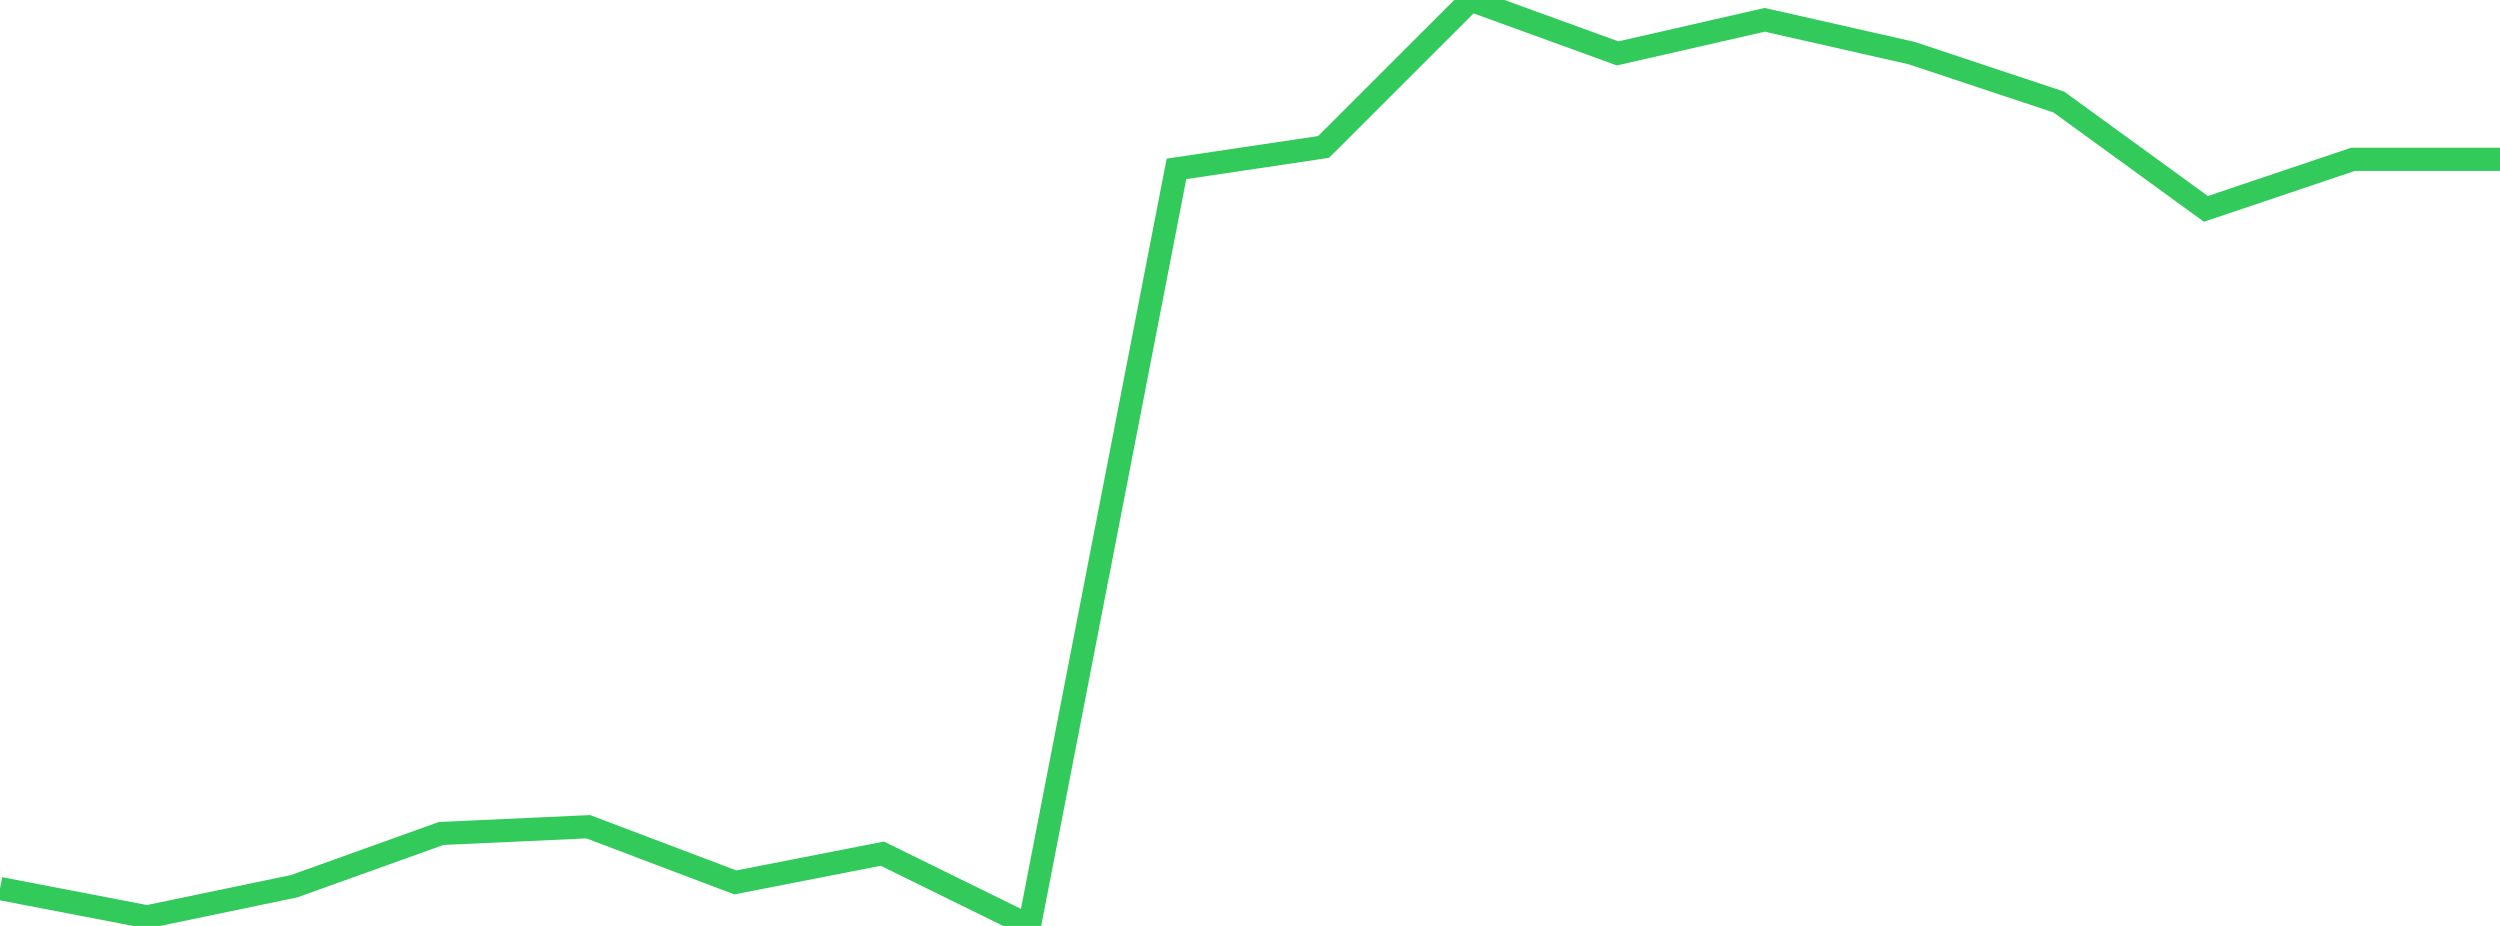 <?xml version="1.0" standalone="no"?>
<!DOCTYPE svg PUBLIC "-//W3C//DTD SVG 1.1//EN" "http://www.w3.org/Graphics/SVG/1.1/DTD/svg11.dtd">

<svg width="135" height="50" viewBox="0 0 135 50" preserveAspectRatio="none" 
  xmlns="http://www.w3.org/2000/svg"
  xmlns:xlink="http://www.w3.org/1999/xlink">


<polyline points="0.0, 47.982 7.941, 49.509 15.882, 47.856 23.824, 45.007 31.765, 44.644 39.706, 47.651 47.647, 46.098 55.588, 50.0 63.529, 9.119 71.471, 7.936 79.412, 0.0 87.353, 2.884 95.294, 1.07 103.235, 2.869 111.176, 5.51 119.118, 11.28 127.059, 8.604 135.0, 8.604" fill="none" stroke="#32ca5b" stroke-width="1.25"/>

</svg>